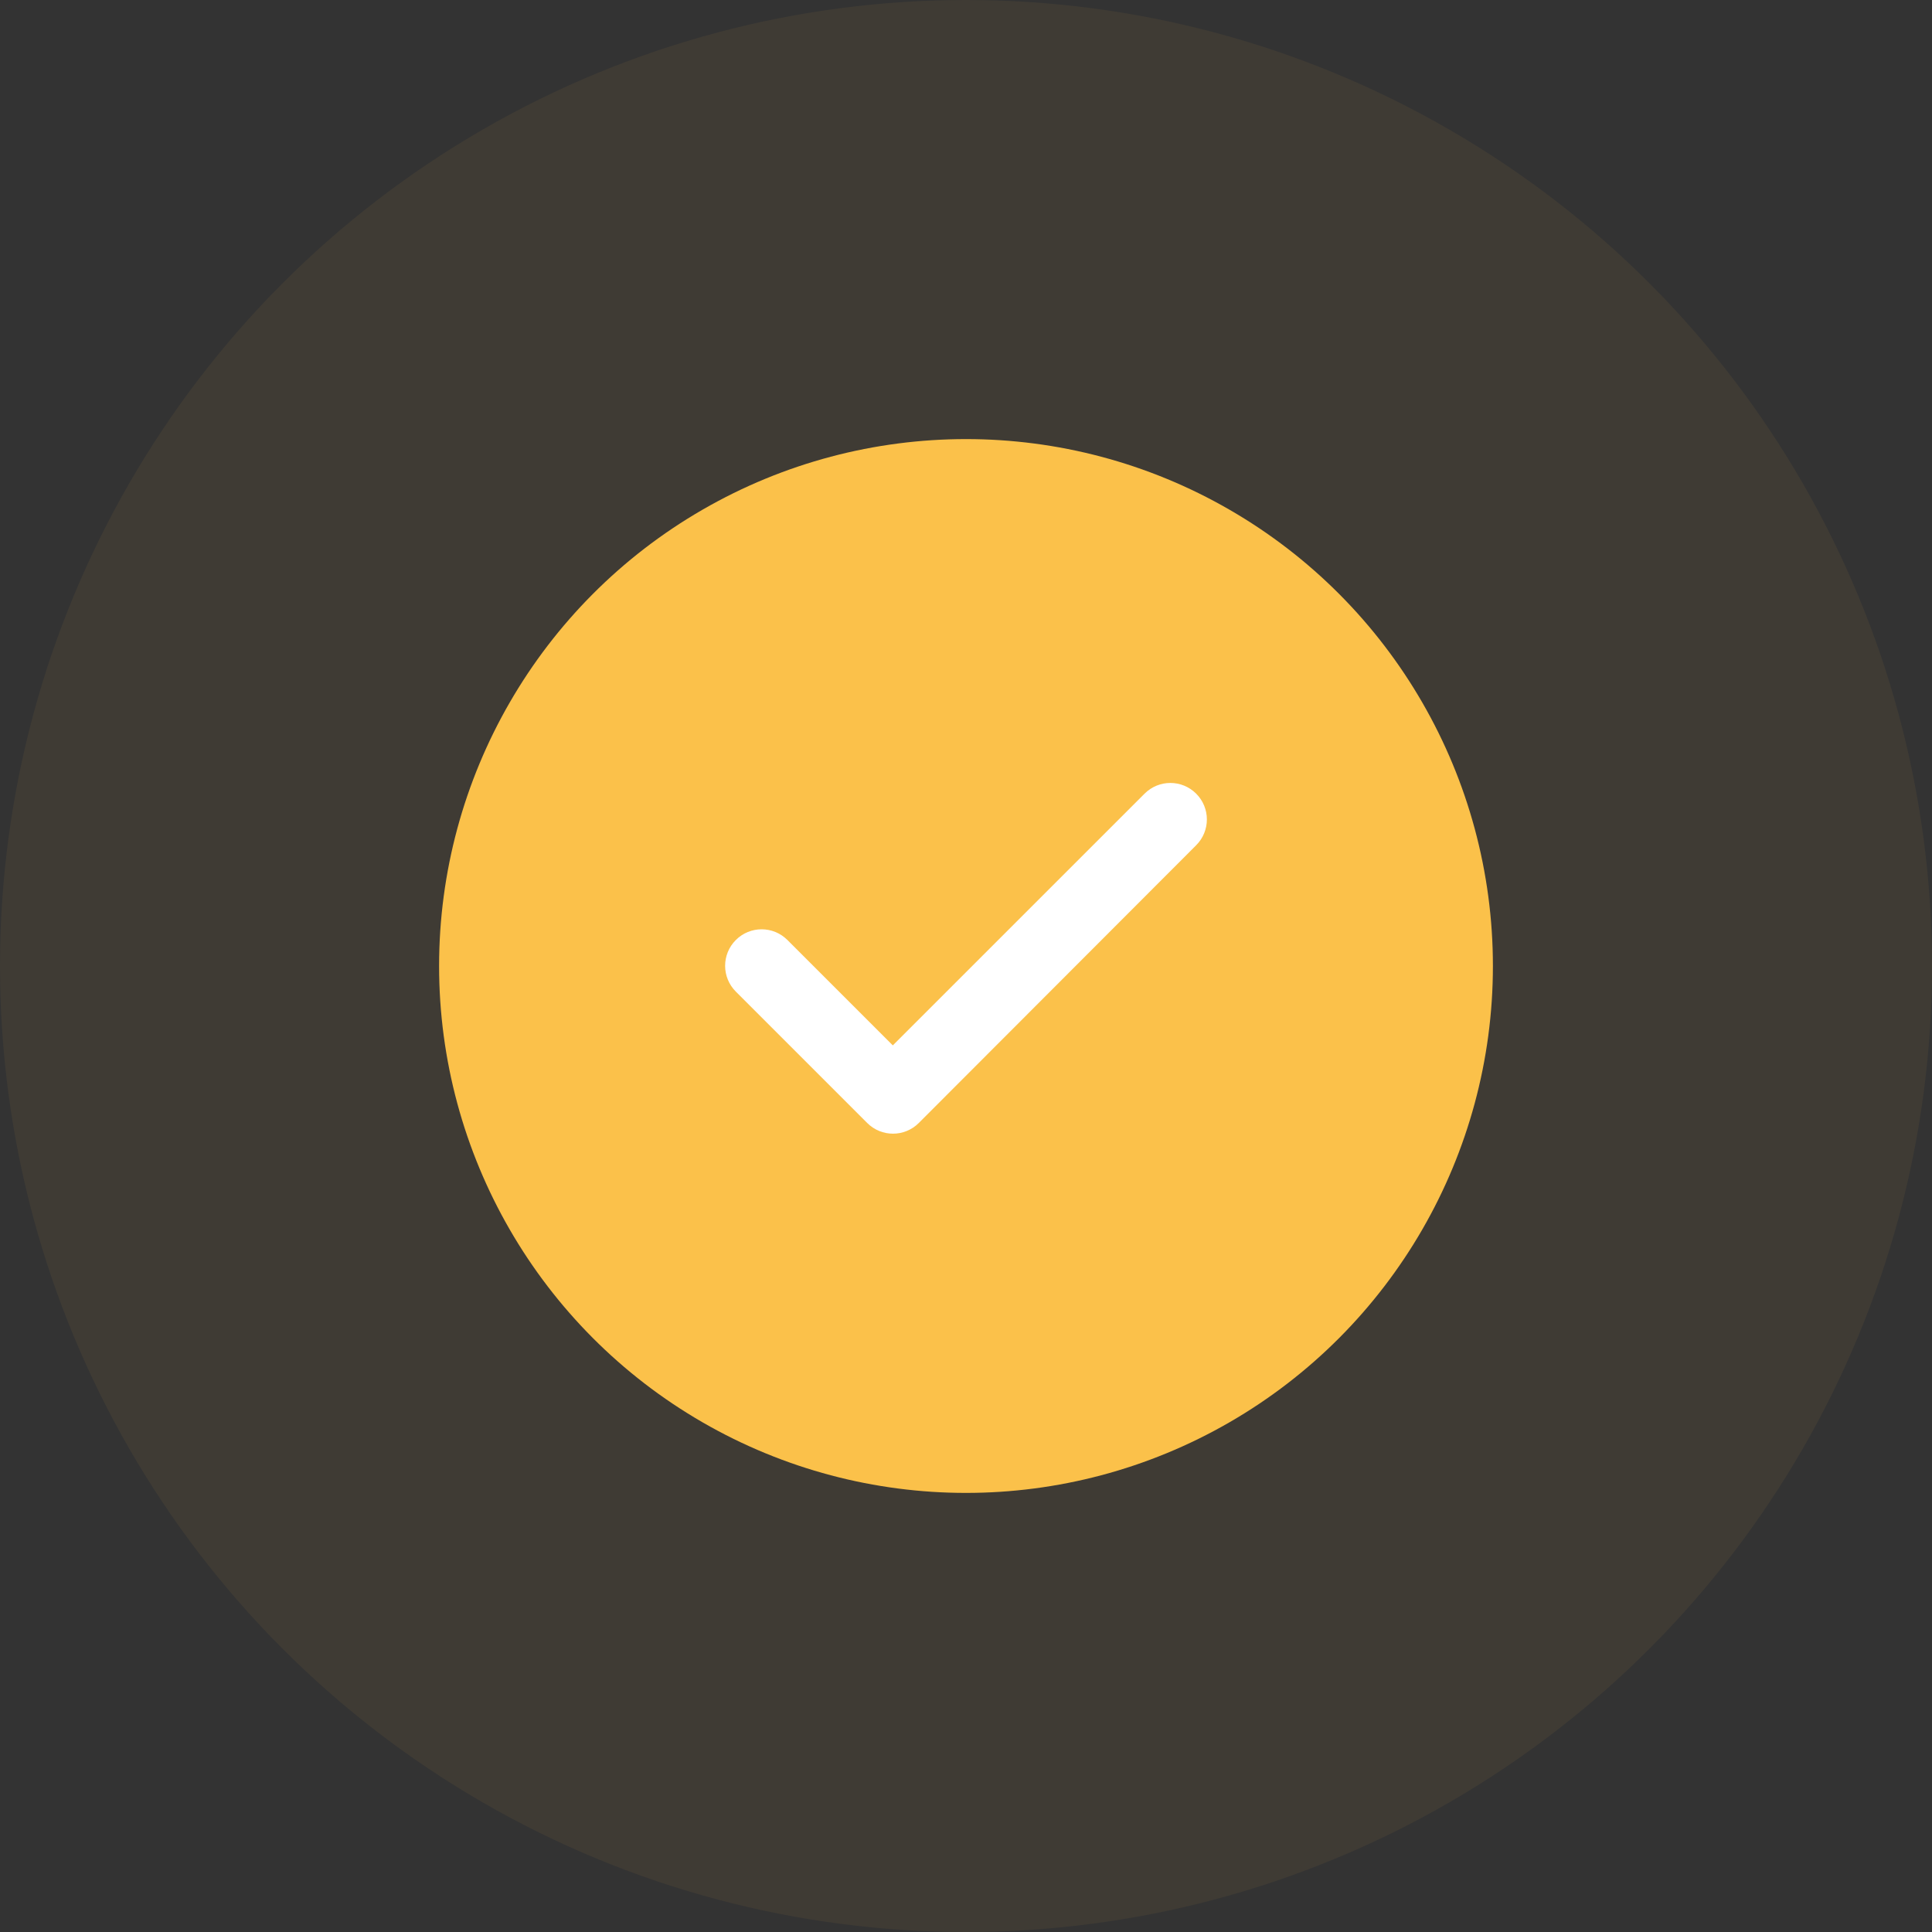 <?xml version="1.0" encoding="UTF-8"?> <svg xmlns="http://www.w3.org/2000/svg" xmlns:xlink="http://www.w3.org/1999/xlink" width="44px" height="44px" viewBox="0 0 44 44"><rect x="0" y="0" width="44" height="44" fill="#333333" stroke="none"/> <title>Group</title> <g id="Page-1" stroke="none" stroke-width="1" fill="none" fill-rule="evenodd"> <g id="01_concept" transform="translate(-375, -623)"> <g id="Главный-экран" transform="translate(-855, 0)"> <g id="Group" transform="translate(1230, 187)"> <g id="Group-10" transform="translate(0, 436)"> <circle id="Oval-Copy" fill-opacity="0.06" fill="#FBC14A" cx="22" cy="22" r="22"></circle> <g id="Group-11" transform="translate(10, 10)"> <circle id="Oval" fill="#FBC14A" cx="12" cy="12" r="12"></circle> <g id="round-check_box-24px" transform="translate(2, 2)"> <polygon id="Path" points="0 0 20 0 20 20 0 20"></polygon> <path d="M8.925,13.575 C8.6,13.9 8.075,13.9 7.75,13.575 L4.758,10.583 C4.433,10.258 4.433,9.733 4.758,9.408 C5.083,9.083 5.608,9.083 5.933,9.408 L8.333,11.808 L14.067,6.075 C14.392,5.75 14.917,5.75 15.242,6.075 C15.567,6.4 15.567,6.925 15.242,7.25 L8.925,13.575 Z" id="Path" fill="#FFFFFF" fill-rule="nonzero"></path> </g> </g> </g> </g> </g> </g> </g> </svg> 